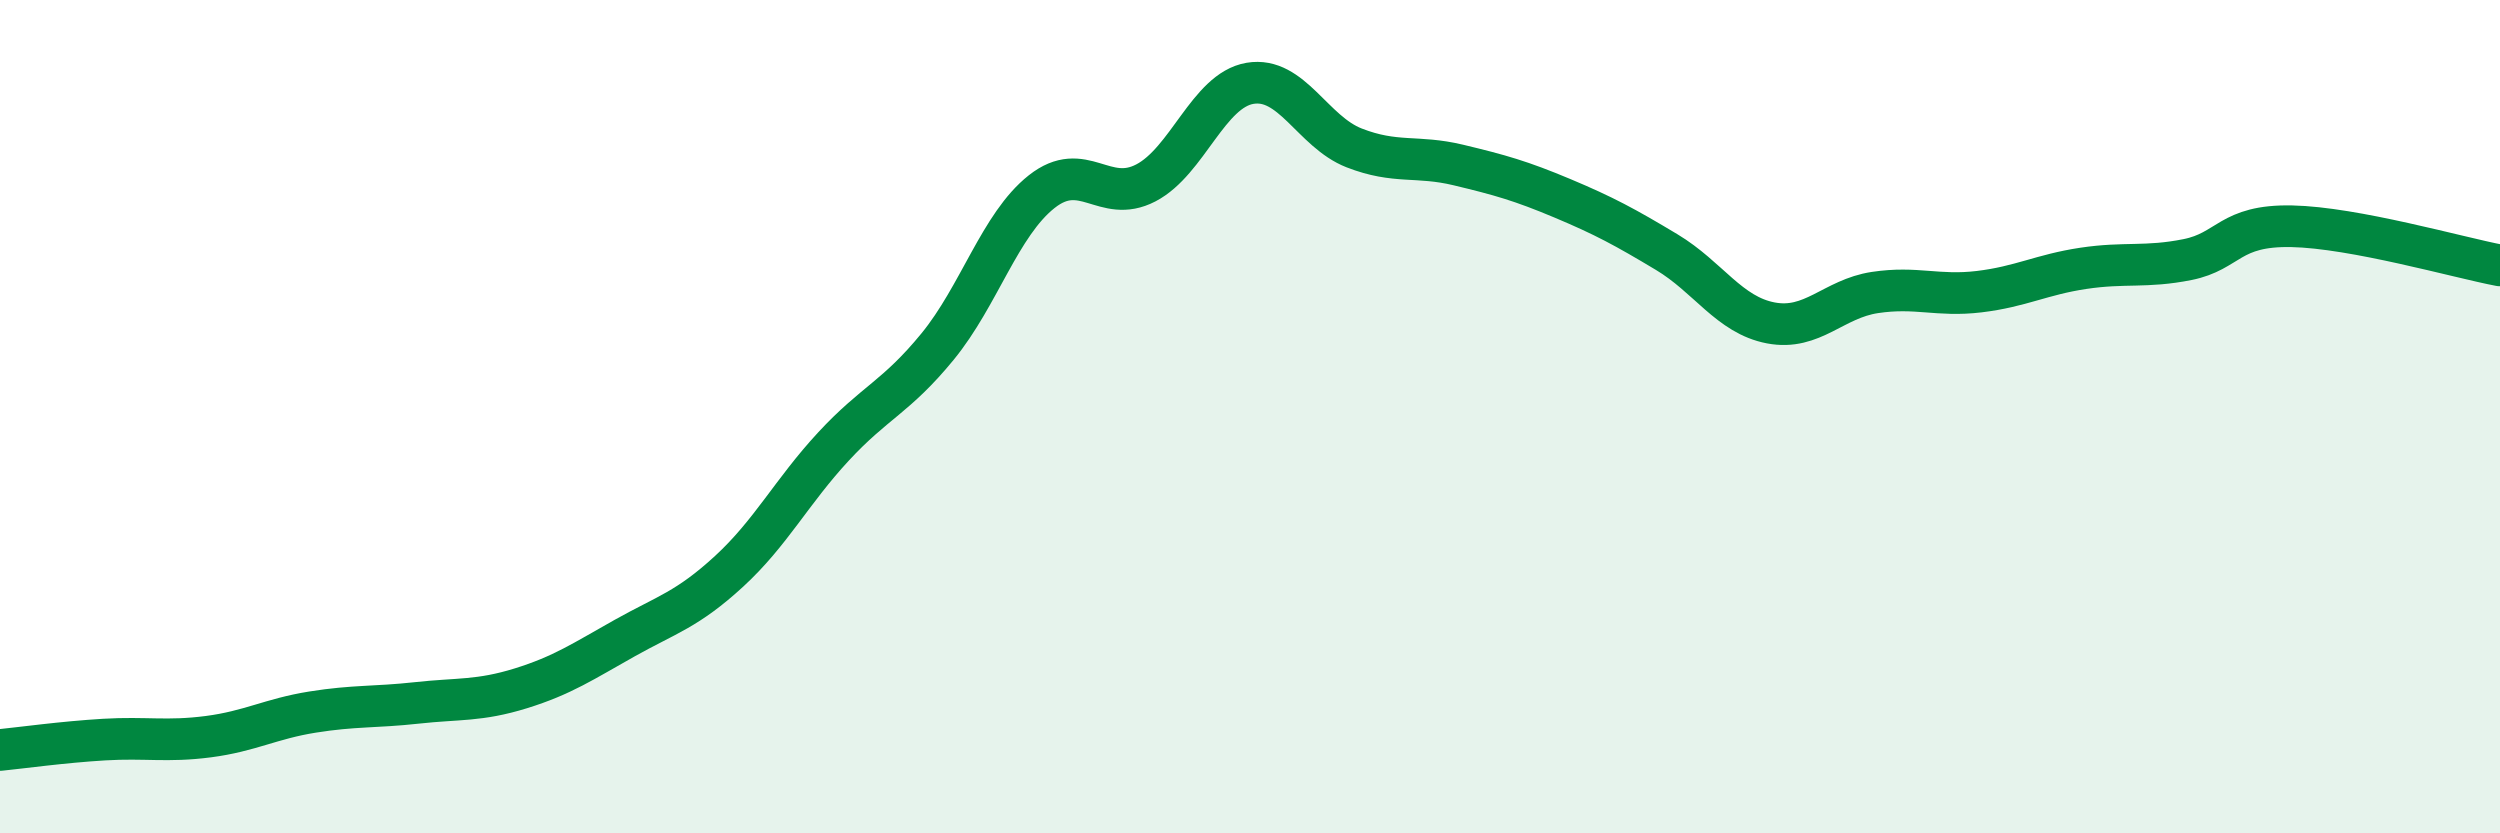 
    <svg width="60" height="20" viewBox="0 0 60 20" xmlns="http://www.w3.org/2000/svg">
      <path
        d="M 0,18 C 0.5,17.95 1.5,17.81 2.5,17.75 C 3.5,17.69 4,17.81 5,17.68 C 6,17.55 6.5,17.25 7.5,17.09 C 8.5,16.93 9,16.98 10,16.87 C 11,16.76 11.5,16.83 12.5,16.52 C 13.5,16.21 14,15.87 15,15.31 C 16,14.75 16.5,14.63 17.5,13.71 C 18.5,12.79 19,11.8 20,10.72 C 21,9.64 21.5,9.54 22.5,8.32 C 23.5,7.1 24,5.39 25,4.6 C 26,3.81 26.5,4.91 27.5,4.39 C 28.5,3.87 29,2.17 30,2 C 31,1.83 31.5,3.16 32.5,3.55 C 33.5,3.94 34,3.72 35,3.96 C 36,4.2 36.5,4.34 37.5,4.76 C 38.5,5.18 39,5.45 40,6.05 C 41,6.65 41.5,7.56 42.5,7.75 C 43.5,7.94 44,7.17 45,7.02 C 46,6.87 46.5,7.12 47.5,7 C 48.5,6.88 49,6.59 50,6.44 C 51,6.29 51.5,6.43 52.5,6.23 C 53.5,6.03 53.5,5.4 55,5.43 C 56.5,5.46 59,6.18 60,6.37L60 20L0 20Z"
        fill="#008740"
        opacity="0.1"
        stroke-linecap="round"
        stroke-linejoin="round"
      />
      <path
        d="M 0,18 C 0.5,17.95 1.5,17.81 2.5,17.75 C 3.5,17.69 4,17.81 5,17.68 C 6,17.55 6.5,17.25 7.5,17.09 C 8.5,16.93 9,16.98 10,16.87 C 11,16.76 11.5,16.83 12.5,16.52 C 13.5,16.21 14,15.87 15,15.31 C 16,14.75 16.5,14.63 17.5,13.71 C 18.5,12.79 19,11.8 20,10.72 C 21,9.64 21.5,9.54 22.5,8.32 C 23.5,7.1 24,5.39 25,4.6 C 26,3.81 26.5,4.91 27.5,4.39 C 28.5,3.87 29,2.17 30,2 C 31,1.83 31.5,3.16 32.5,3.55 C 33.5,3.94 34,3.72 35,3.96 C 36,4.2 36.5,4.34 37.5,4.76 C 38.5,5.18 39,5.45 40,6.05 C 41,6.65 41.5,7.56 42.5,7.75 C 43.5,7.94 44,7.17 45,7.02 C 46,6.87 46.5,7.12 47.5,7 C 48.5,6.88 49,6.59 50,6.44 C 51,6.29 51.5,6.43 52.5,6.23 C 53.5,6.03 53.5,5.4 55,5.43 C 56.5,5.46 59,6.18 60,6.37"
        stroke="#008740"
        stroke-width="1"
        fill="none"
        stroke-linecap="round"
        stroke-linejoin="round"
      />
    </svg>
  